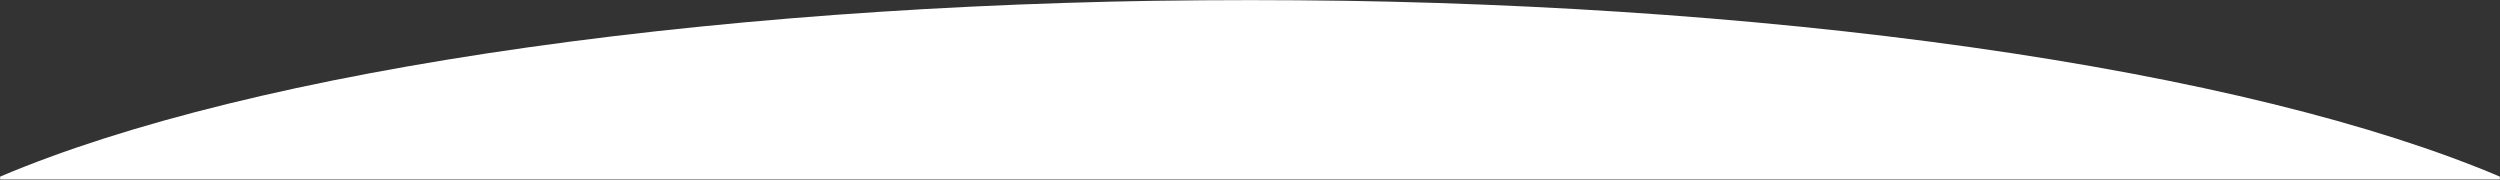 <svg width="1920" height="138" viewBox="0 0 1920 138" fill="none" xmlns="http://www.w3.org/2000/svg">
  <rect x="0" y="0" width="1920" height="138" fill="#333333" stroke="none"/>
  <mask id="mask0_11375_66" style="mask-type:alpha" maskUnits="userSpaceOnUse" x="0" y="0" width="1920" height="138">
    <rect width="1920" height="138" fill="#D9D9D9"/>
  </mask>
  <g mask="url(#mask0_11375_66)">
    <ellipse cx="960" cy="271" rx="1108" ry="271" fill="white"/>
  </g>
</svg>
